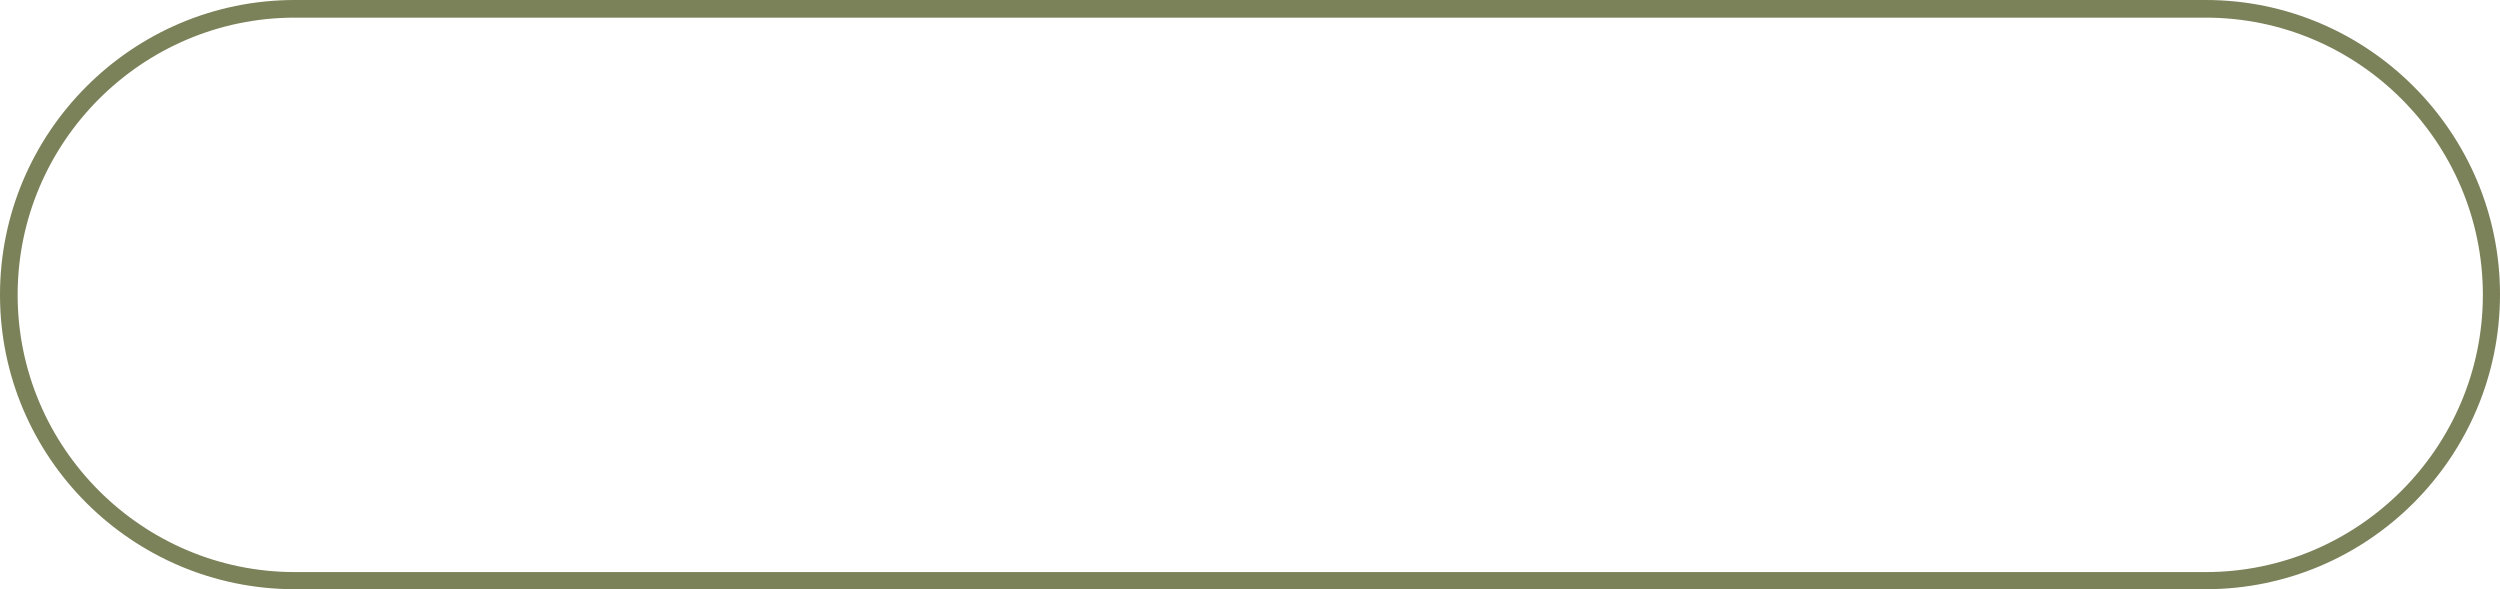 <?xml version="1.0" encoding="UTF-8" standalone="no"?><svg xmlns="http://www.w3.org/2000/svg" xmlns:xlink="http://www.w3.org/1999/xlink" fill="#000000" height="116.9" preserveAspectRatio="xMidYMid meet" version="1" viewBox="8.0 197.5 496.0 116.9" width="496" zoomAndPan="magnify"><g id="change1_1"><path d="M445.6,197.5H66.5C34.2,197.5,8,223.8,8,256c0,32.2,26.2,58.4,58.5,58.4h379.1c32.2,0,58.4-26.2,58.4-58.5 C504,223.8,477.8,197.5,445.6,197.5z M445.6,311H66.5c-30.3,0-55-24.7-55-55c0-30.3,24.7-55,55-55h379.1c30.3,0,55,24.7,55,55 C500.6,286.3,475.9,311,445.6,311z" fill="#7b8159"/></g></svg>